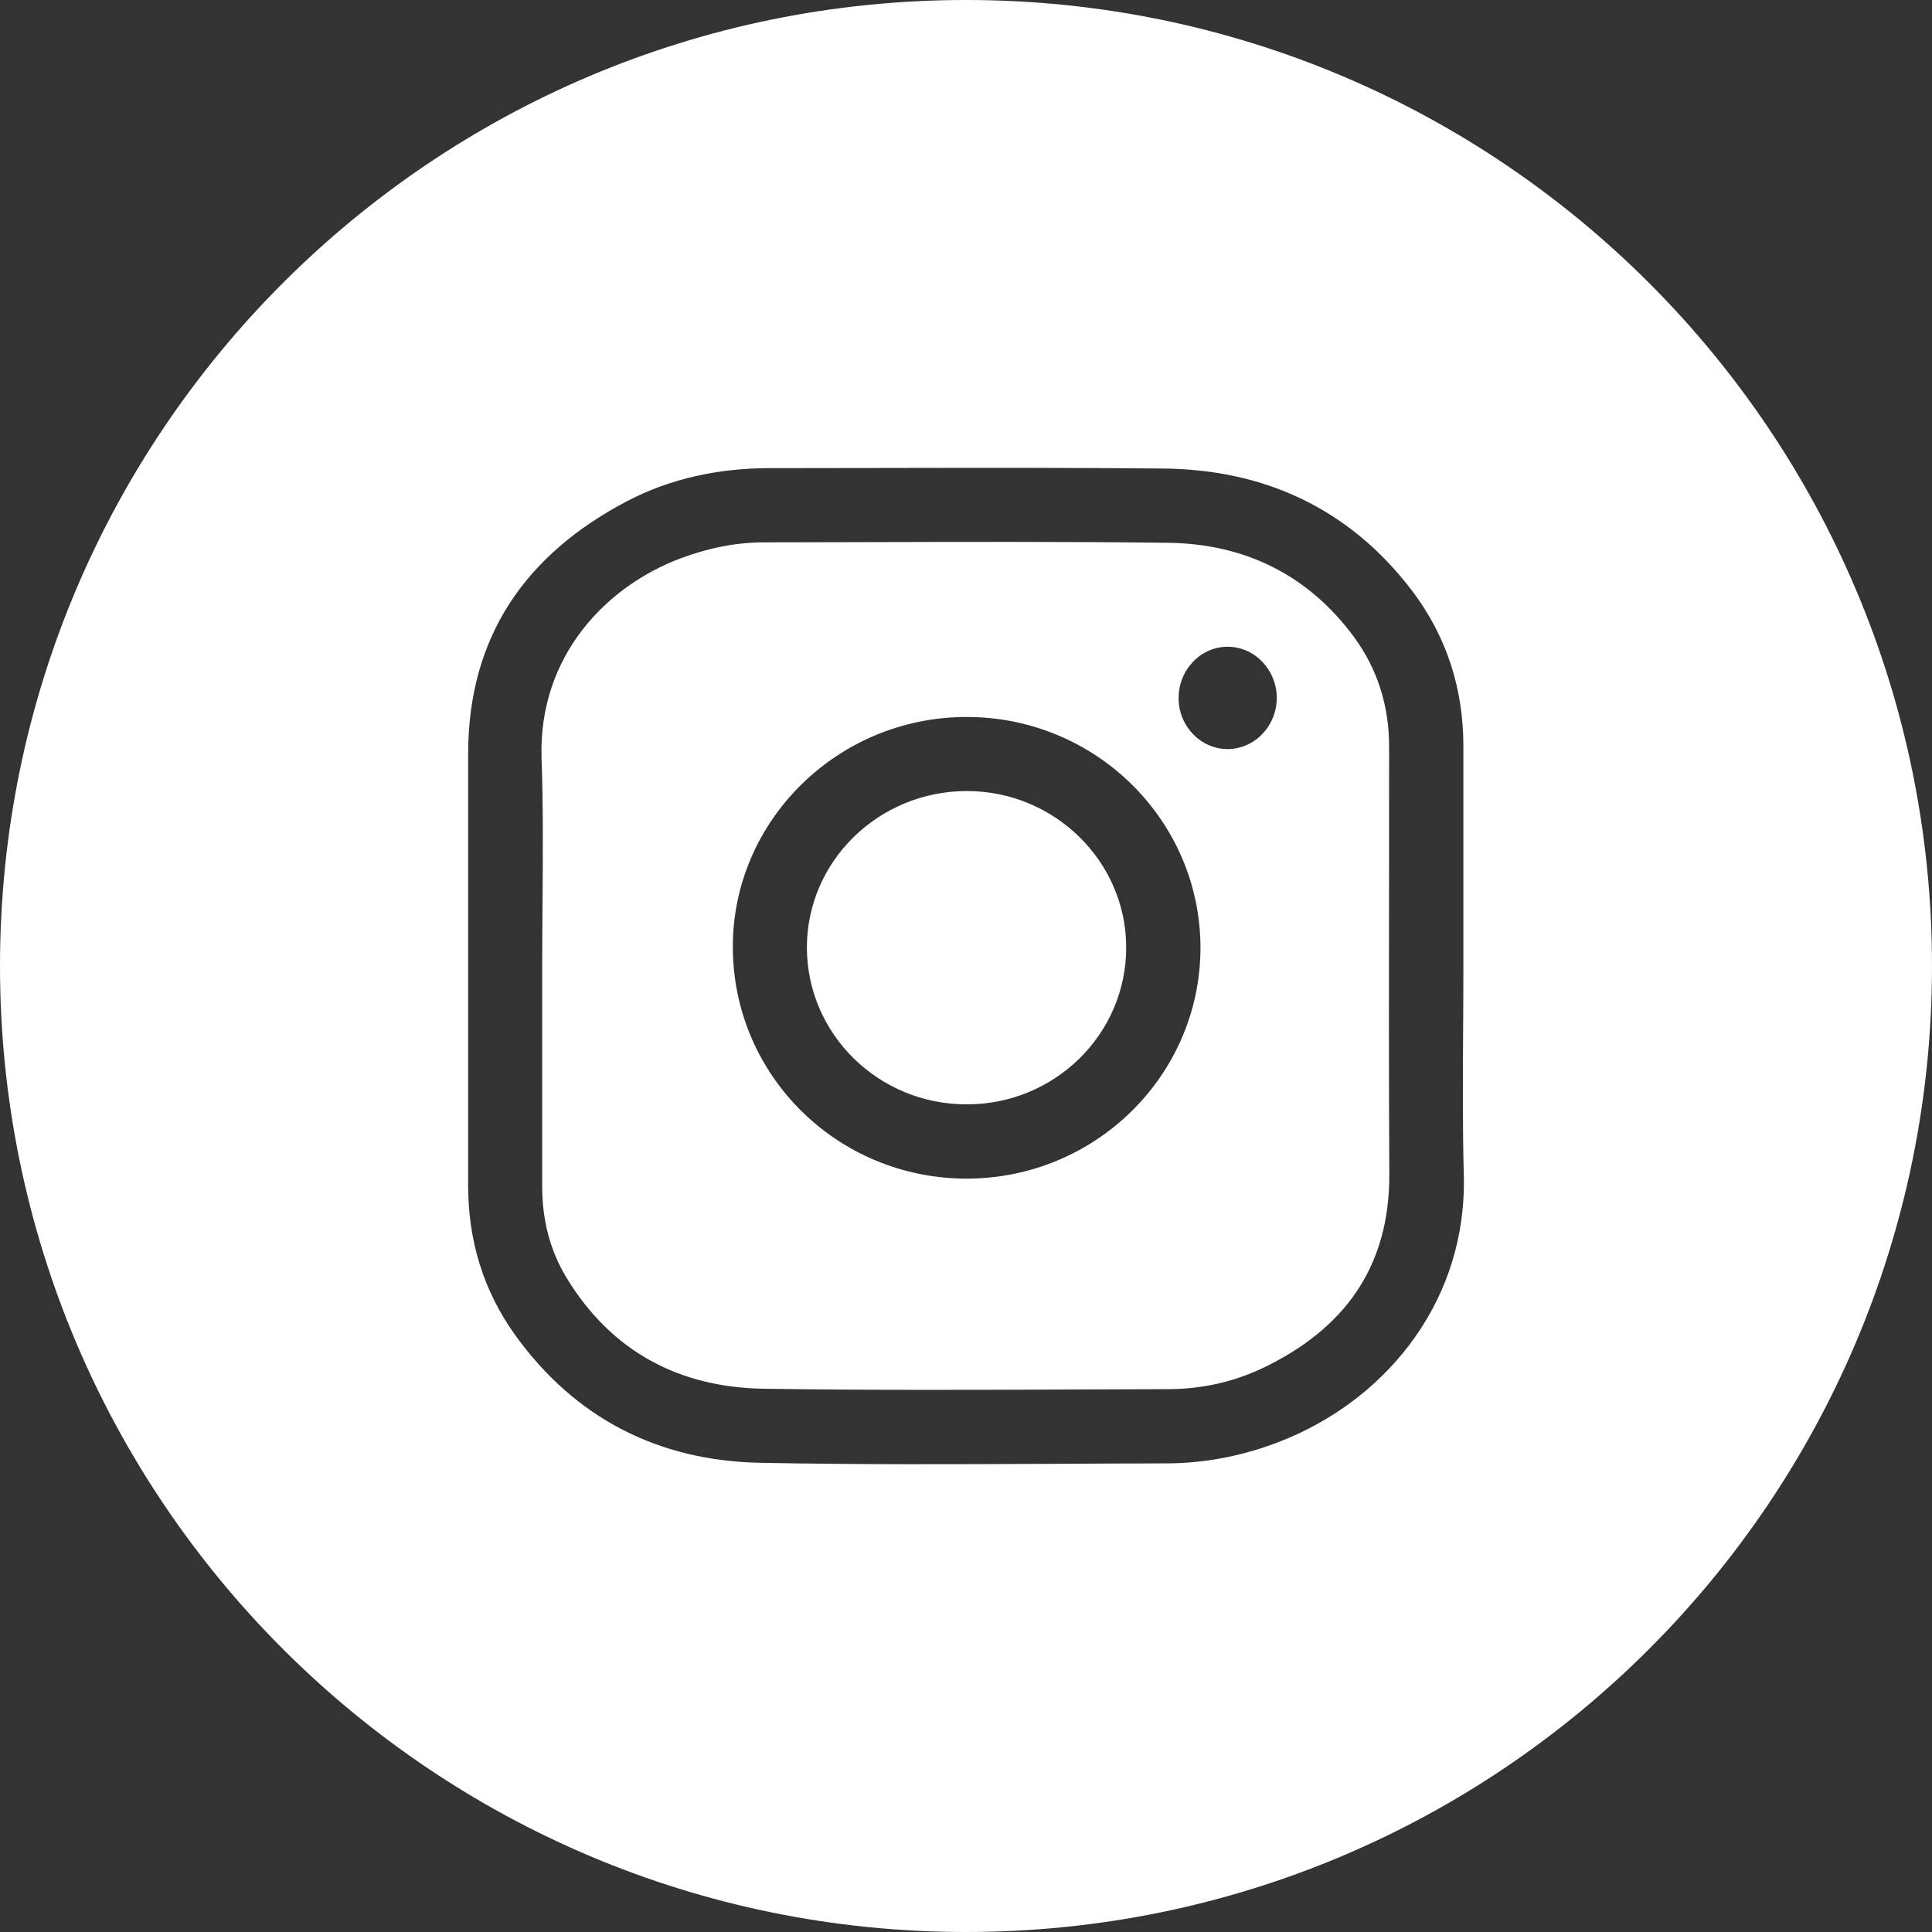 <svg width="36" height="36" viewBox="0 0 36 36" fill="none" xmlns="http://www.w3.org/2000/svg">
<rect x="0" y="0" width="36" height="36" fill="#333333" stroke="none"/>
<path d="M18.016 20.578C19.658 20.578 20.989 19.265 20.985 17.65C20.982 16.049 19.65 14.74 18.016 14.74C16.374 14.74 15.035 16.046 15.035 17.657C15.039 19.273 16.374 20.582 18.016 20.578Z" fill="white"/>
<path fill-rule="evenodd" clip-rule="evenodd" d="M10.103 22.111V17.997C10.103 17.61 10.106 17.223 10.109 16.836C10.116 15.933 10.123 15.029 10.091 14.123C10.032 12.212 11.311 10.914 12.687 10.402C13.188 10.215 13.704 10.106 14.239 10.106C14.828 10.105 15.418 10.104 16.008 10.102C17.924 10.097 19.84 10.091 21.756 10.114C23.177 10.129 24.366 10.701 25.226 11.864C25.671 12.47 25.884 13.158 25.884 13.91C25.884 14.706 25.884 15.503 25.883 16.299C25.88 18.158 25.878 20.017 25.888 21.875C25.896 23.611 25.047 24.766 23.529 25.492C22.971 25.757 22.373 25.885 21.756 25.885C21.255 25.886 20.753 25.888 20.252 25.89L20.247 25.89C18.237 25.899 16.227 25.907 14.22 25.877C12.657 25.851 11.397 25.185 10.563 23.82C10.245 23.3 10.103 22.724 10.103 22.111ZM18.016 21.962C15.604 21.962 13.659 20.04 13.655 17.646C13.652 15.29 15.611 13.36 18.008 13.36C20.413 13.357 22.365 15.283 22.369 17.657C22.369 20.028 20.421 21.958 18.016 21.962ZM23.791 13.008C23.791 12.481 23.379 12.051 22.874 12.051C22.37 12.051 21.958 12.485 21.962 13.012C21.962 13.528 22.37 13.954 22.867 13.958C23.372 13.962 23.787 13.536 23.791 13.008Z" fill="white"/>
<path fill-rule="evenodd" clip-rule="evenodd" d="M18 36C27.941 36 36 27.941 36 18C36 8.059 27.941 0 18 0C8.059 0 0 8.059 0 18C0 27.941 8.059 36 18 36ZM27.263 19.186C27.266 18.79 27.268 18.393 27.268 17.997V13.906C27.268 12.829 26.954 11.849 26.303 10.996C25.137 9.471 23.555 8.745 21.659 8.73C19.914 8.714 18.168 8.717 16.422 8.72C15.724 8.721 15.026 8.723 14.329 8.723C13.397 8.726 12.504 8.91 11.681 9.34C9.789 10.335 8.723 11.864 8.723 14.052V22.092C8.723 23.106 9.003 24.041 9.59 24.864C10.709 26.427 12.268 27.22 14.164 27.257C16.01 27.293 17.858 27.284 19.705 27.276C20.376 27.272 21.047 27.269 21.718 27.268C22.523 27.268 23.3 27.1 24.041 26.782C25.884 25.989 27.332 24.209 27.276 21.905C27.252 21 27.258 20.092 27.263 19.186Z" fill="white"/>
</svg>
